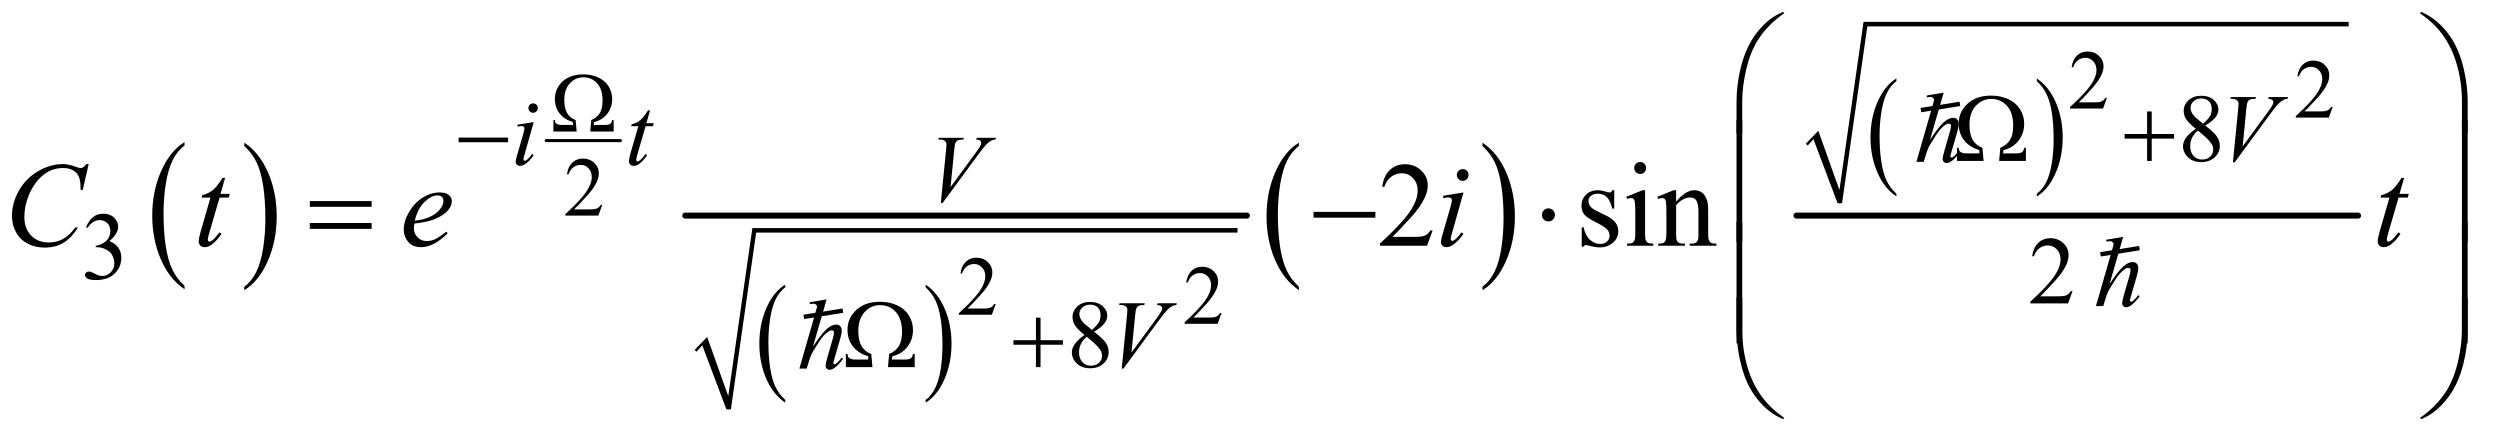 <?xml version="1.0" encoding="UTF-8"?>
<!DOCTYPE svg PUBLIC '-//W3C//DTD SVG 1.0//EN'
          'http://www.w3.org/TR/2001/REC-SVG-20010904/DTD/svg10.dtd'>
<svg stroke-dasharray="none" shape-rendering="auto" xmlns="http://www.w3.org/2000/svg" font-family="'Dialog'" text-rendering="auto" width="325" fill-opacity="1" color-interpolation="auto" color-rendering="auto" preserveAspectRatio="xMidYMid meet" font-size="12px" viewBox="0 0 325 57" fill="black" xmlns:xlink="http://www.w3.org/1999/xlink" stroke="black" image-rendering="auto" stroke-miterlimit="10" stroke-linecap="square" stroke-linejoin="miter" font-style="normal" stroke-width="1" height="57" stroke-dashoffset="0" font-weight="normal" stroke-opacity="1"
><!--Generated by the Batik Graphics2D SVG Generator--><defs id="genericDefs"
  /><g
  ><defs id="defs1"
    ><clipPath clipPathUnits="userSpaceOnUse" id="clipPath1"
      ><path d="M1.209 1.617 L207.137 1.617 L207.137 37.431 L1.209 37.431 L1.209 1.617 Z"
      /></clipPath
      ><clipPath clipPathUnits="userSpaceOnUse" id="clipPath2"
      ><path d="M38.614 51.645 L38.614 1195.886 L6617.793 1195.886 L6617.793 51.645 Z"
      /></clipPath
      ><clipPath clipPathUnits="userSpaceOnUse" id="clipPath3"
      ><path d="M-2259.864 -782.573 L-2259.864 480.69 L5003.665 480.69 L5003.665 -782.573 Z"
      /></clipPath
      ><clipPath clipPathUnits="userSpaceOnUse" id="clipPath4"
      ><path d="M-0 0 L-0 384 L288 384 L288 0 Z"
      /></clipPath
      ><clipPath clipPathUnits="userSpaceOnUse" id="clipPath5"
      ><path d="M-70.734 -24.494 L-70.734 15.046 L156.615 15.046 L156.615 -24.494 Z"
      /></clipPath
      ><clipPath clipPathUnits="userSpaceOnUse" id="clipPath6"
      ><path d="M-5510.39 -180.915 L-5510.39 1082.347 L1753.139 1082.347 L1753.139 -180.915 Z"
      /></clipPath
      ><clipPath clipPathUnits="userSpaceOnUse" id="clipPath7"
      ><path d="M-0 0 L-0 384 L288 384 L288 0 Z"
      /></clipPath
      ><clipPath clipPathUnits="userSpaceOnUse" id="clipPath8"
      ><path d="M-172.475 -5.663 L-172.475 33.877 L54.873 33.877 L54.873 -5.663 Z"
      /></clipPath
      ><clipPath clipPathUnits="userSpaceOnUse" id="clipPath9"
      ><path d="M-6032.804 -600.608 L-6032.804 662.654 L1230.725 662.654 L1230.725 -600.608 Z"
      /></clipPath
      ><clipPath clipPathUnits="userSpaceOnUse" id="clipPath10"
      ><path d="M-0 -0 L-0 384 L288 384 L288 -0 Z"
      /></clipPath
      ><clipPath clipPathUnits="userSpaceOnUse" id="clipPath11"
      ><path d="M-188.827 -18.799 L-188.827 20.741 L38.522 20.741 L38.522 -18.799 Z"
      /></clipPath
    ></defs
    ><g transform="scale(1.576,1.576) translate(-1.209,-1.617) matrix(0.031,0,0,0.031,0,0)"
    ><path d="M530.062 812.781 L530.062 821.797 Q489.406 794.516 466.742 741.703 Q444.078 688.891 444.078 626.125 Q444.078 560.828 467.914 507.18 Q491.75 453.531 530.062 430.438 L530.062 439.25 Q510.906 453.531 498.602 478.305 Q486.297 503.078 480.219 541.188 Q474.141 579.297 474.141 620.656 Q474.141 667.484 479.75 705.273 Q485.359 743.062 496.883 767.945 Q508.406 792.828 530.062 812.781 Z" stroke="none" clip-path="url(#clipPath2)"
    /></g
    ><g transform="matrix(0.049,0,0,0.049,-1.905,-2.547)"
    ><path d="M687.016 439.25 L687.016 430.438 Q727.656 457.516 750.32 510.32 Q772.984 563.125 772.984 625.906 Q772.984 691.203 749.156 744.953 Q725.328 798.703 687.016 821.797 L687.016 812.781 Q706.328 798.5 718.633 773.727 Q730.938 748.953 736.93 710.945 Q742.922 672.938 742.922 631.375 Q742.922 584.75 737.398 546.852 Q731.875 508.953 720.266 484.078 Q708.656 459.203 687.016 439.25 Z" stroke="none" clip-path="url(#clipPath2)"
    /></g
    ><g stroke-width="8" transform="matrix(0.049,0,0,0.049,-1.905,-2.547)" stroke-linejoin="round" stroke-linecap="round"
    ><line y2="425" fill="none" x1="1488" clip-path="url(#clipPath2)" x2="1685" y1="425"
    /></g
    ><g transform="matrix(0.049,0,0,0.049,-1.905,-2.547)"
    ><path d="M2122.188 1113.016 L2122.188 1120.25 Q2089.688 1098.406 2071.57 1056.164 Q2053.453 1013.922 2053.453 963.688 Q2053.453 911.453 2072.508 868.539 Q2091.562 825.625 2122.188 807.141 L2122.188 814.203 Q2106.875 825.625 2097.039 845.445 Q2087.203 865.266 2082.344 895.75 Q2077.484 926.234 2077.484 959.328 Q2077.484 996.781 2081.969 1027.016 Q2086.453 1057.25 2095.664 1077.156 Q2104.875 1097.062 2122.188 1113.016 Z" stroke="none" clip-path="url(#clipPath2)"
    /></g
    ><g transform="matrix(0.049,0,0,0.049,-1.905,-2.547)"
    ><path d="M2494.609 814.203 L2494.609 807.141 Q2527.094 828.812 2545.211 871.055 Q2563.328 913.297 2563.328 963.531 Q2563.328 1015.766 2544.281 1058.766 Q2525.234 1101.766 2494.609 1120.25 L2494.609 1113.016 Q2510.047 1101.594 2519.883 1081.773 Q2529.719 1061.953 2534.508 1031.555 Q2539.297 1001.156 2539.297 967.891 Q2539.297 930.609 2534.883 900.289 Q2530.469 869.969 2521.188 850.062 Q2511.906 830.156 2494.609 814.203 Z" stroke="none" clip-path="url(#clipPath2)"
    /></g
    ><g stroke-linecap="round" stroke-linejoin="round" transform="matrix(0.049,0,0,0.049,-1.905,-2.547)"
    ><path fill="none" d="M1884 982 L1908 957" clip-path="url(#clipPath2)"
    /></g
    ><g stroke-linecap="round" stroke-linejoin="round" transform="matrix(0.049,0,0,0.049,-1.905,-2.547)"
    ><path fill="none" d="M1908 957 L1972 1138" clip-path="url(#clipPath2)"
    /></g
    ><g stroke-linecap="round" stroke-linejoin="round" transform="matrix(0.049,0,0,0.049,-1.905,-2.547)"
    ><path fill="none" d="M1972 1138 L2040 663" clip-path="url(#clipPath2)"
    /></g
    ><g stroke-linecap="round" stroke-linejoin="round" transform="matrix(0.049,0,0,0.049,-1.905,-2.547)"
    ><path fill="none" d="M2040 663 L3322 663" clip-path="url(#clipPath2)"
    /></g
    ><g transform="matrix(0.049,0,0,0.049,-1.905,-2.547)"
    ><path d="M1882 980 L1915 946 L1971 1103 L2035 657 L3322 657 L3322 669 L2045 669 L1978 1138 L1966 1138 L1902 968 L1887 985 Z" stroke="none" clip-path="url(#clipPath2)"
    /></g
    ><g stroke-width="16" transform="matrix(0.049,0,0,0.049,-1.905,-2.547)" stroke-linejoin="round" stroke-linecap="round"
    ><line y2="624" fill="none" x1="1857" clip-path="url(#clipPath2)" x2="3347" y1="624"
    /></g
    ><g transform="matrix(0.049,0,0,0.049,-1.905,-2.547)"
    ><path d="M3485.062 812.781 L3485.062 821.797 Q3444.406 794.516 3421.742 741.703 Q3399.078 688.891 3399.078 626.125 Q3399.078 560.828 3422.914 507.18 Q3446.75 453.531 3485.062 430.438 L3485.062 439.25 Q3465.906 453.531 3453.602 478.305 Q3441.297 503.078 3435.219 541.188 Q3429.141 579.297 3429.141 620.656 Q3429.141 667.484 3434.75 705.273 Q3440.359 743.062 3451.883 767.945 Q3463.406 792.828 3485.062 812.781 Z" stroke="none" clip-path="url(#clipPath2)"
    /></g
    ><g transform="matrix(0.049,0,0,0.049,-1.905,-2.547)"
    ><path d="M3972.016 439.25 L3972.016 430.438 Q4012.656 457.516 4035.32 510.32 Q4057.984 563.125 4057.984 625.906 Q4057.984 691.203 4034.156 744.953 Q4010.328 798.703 3972.016 821.797 L3972.016 812.781 Q3991.328 798.5 4003.633 773.727 Q4015.938 748.953 4021.93 710.945 Q4027.922 672.938 4027.922 631.375 Q4027.922 584.75 4022.398 546.852 Q4016.875 508.953 4005.266 484.078 Q3993.656 459.203 3972.016 439.25 Z" stroke="none" clip-path="url(#clipPath2)"
    /></g
    ><g transform="matrix(0.049,0,0,0.049,-1.905,-2.547)"
    ><path d="M5070.188 566.016 L5070.188 573.25 Q5037.688 551.406 5019.57 509.164 Q5001.453 466.922 5001.453 416.688 Q5001.453 364.453 5020.508 321.539 Q5039.562 278.625 5070.188 260.141 L5070.188 267.203 Q5054.875 278.625 5045.039 298.445 Q5035.203 318.266 5030.344 348.75 Q5025.484 379.234 5025.484 412.328 Q5025.484 449.781 5029.969 480.016 Q5034.453 510.25 5043.664 530.156 Q5052.875 550.062 5070.188 566.016 Z" stroke="none" clip-path="url(#clipPath2)"
    /></g
    ><g transform="matrix(0.049,0,0,0.049,-1.905,-2.547)"
    ><path d="M5442.609 267.203 L5442.609 260.141 Q5475.094 281.812 5493.211 324.055 Q5511.328 366.297 5511.328 416.531 Q5511.328 468.766 5492.281 511.766 Q5473.234 554.766 5442.609 573.25 L5442.609 566.016 Q5458.047 554.594 5467.883 534.773 Q5477.719 514.953 5482.508 484.555 Q5487.297 454.156 5487.297 420.891 Q5487.297 383.609 5482.883 353.289 Q5478.469 322.969 5469.188 303.062 Q5459.906 283.156 5442.609 267.203 Z" stroke="none" clip-path="url(#clipPath2)"
    /></g
    ><g stroke-linecap="round" stroke-linejoin="round" transform="matrix(0.049,0,0,0.049,-1.905,-2.547)"
    ><path fill="none" d="M4832 435 L4856 410" clip-path="url(#clipPath2)"
    /></g
    ><g stroke-linecap="round" stroke-linejoin="round" transform="matrix(0.049,0,0,0.049,-1.905,-2.547)"
    ><path fill="none" d="M4856 410 L4920 591" clip-path="url(#clipPath2)"
    /></g
    ><g stroke-linecap="round" stroke-linejoin="round" transform="matrix(0.049,0,0,0.049,-1.905,-2.547)"
    ><path fill="none" d="M4920 591 L4988 116" clip-path="url(#clipPath2)"
    /></g
    ><g stroke-linecap="round" stroke-linejoin="round" transform="matrix(0.049,0,0,0.049,-1.905,-2.547)"
    ><path fill="none" d="M4988 116 L6270 116" clip-path="url(#clipPath2)"
    /></g
    ><g transform="matrix(0.049,0,0,0.049,-1.905,-2.547)"
    ><path d="M4830 433 L4863 399 L4919 556 L4983 110 L6270 110 L6270 122 L4993 122 L4926 591 L4914 591 L4850 421 L4835 438 Z" stroke="none" clip-path="url(#clipPath2)"
    /></g
    ><g stroke-width="16" transform="matrix(0.049,0,0,0.049,-1.905,-2.547)" stroke-linejoin="round" stroke-linecap="round"
    ><line y2="624" fill="none" x1="4805" clip-path="url(#clipPath2)" x2="6295" y1="624"
    /></g
    ><g transform="matrix(0.049,0,0,0.049,-1.905,-2.547)"
    ><path d="M1666.922 401 L1604.906 401 L1607.531 370.484 Q1622.953 364.031 1630.227 352.109 Q1637.5 340.188 1637.5 318.641 Q1637.5 288.891 1623.008 272.977 Q1608.516 257.062 1586.531 257.062 Q1565.312 257.062 1550.656 273.195 Q1536 289.328 1536 317.109 Q1536 338.984 1543.492 352 Q1550.984 365.016 1566.078 370.484 L1568.812 401 L1507.125 401 L1507.125 370.484 L1510.953 370.484 Q1511.281 377.156 1514.453 379.562 Q1519.375 383.391 1529.438 383.391 L1558.969 383.391 L1558.969 375.734 Q1536 369.062 1523.477 352.875 Q1510.953 336.688 1510.953 314.703 Q1510.953 287.141 1531.352 268.219 Q1551.75 249.297 1586.531 249.297 Q1607.859 249.297 1625.742 257.336 Q1643.625 265.375 1653.305 280.797 Q1662.984 296.219 1662.984 314.703 Q1662.984 337.344 1649.695 354.133 Q1636.406 370.922 1614.969 375.734 L1614.094 383.391 L1644.172 383.391 Q1654.234 383.391 1658.172 380.328 Q1662.109 377.266 1662.766 370.484 L1666.922 370.484 L1666.922 401 Z" stroke="none" clip-path="url(#clipPath2)"
    /></g
    ><g transform="matrix(0.049,0,0,0.049,-1.905,-2.547)"
    ><path d="M5413.625 479 L5342.75 479 L5345.75 444.125 Q5363.375 436.75 5371.688 423.125 Q5380 409.5 5380 384.875 Q5380 350.875 5363.438 332.688 Q5346.875 314.5 5321.75 314.5 Q5297.5 314.5 5280.75 332.938 Q5264 351.375 5264 383.125 Q5264 408.125 5272.562 423 Q5281.125 437.875 5298.375 444.125 L5301.5 479 L5231 479 L5231 444.125 L5235.375 444.125 Q5235.75 451.75 5239.375 454.5 Q5245 458.875 5256.5 458.875 L5290.25 458.875 L5290.25 450.125 Q5264 442.5 5249.688 424 Q5235.375 405.5 5235.375 380.375 Q5235.375 348.875 5258.688 327.25 Q5282 305.625 5321.75 305.625 Q5346.125 305.625 5366.562 314.812 Q5387 324 5398.062 341.625 Q5409.125 359.25 5409.125 380.375 Q5409.125 406.25 5393.938 425.438 Q5378.75 444.625 5354.25 450.125 L5353.25 458.875 L5387.625 458.875 Q5399.125 458.875 5403.625 455.375 Q5408.125 451.875 5408.875 444.125 L5413.625 444.125 L5413.625 479 ZM5735.25 347.75 L5747.5 347.75 L5747.5 407.5 L5806.875 407.5 L5806.875 419.625 L5747.5 419.625 L5747.5 479 L5735.25 479 L5735.25 419.625 L5675.625 419.625 L5675.625 407.5 L5735.25 407.5 L5735.25 347.75 Z" stroke="none" clip-path="url(#clipPath2)"
    /></g
    ><g transform="matrix(0.049,0,0,0.049,-1.905,-2.547)"
    ><path d="M1255.625 417 L1386.875 417 L1386.875 429.375 L1255.625 429.375 L1255.625 417 Z" stroke="none" clip-path="url(#clipPath2)"
    /></g
    ><g transform="matrix(0.049,0,0,0.049,-1.905,-2.547)"
    ><path d="M2465.625 1026 L2394.75 1026 L2397.75 991.125 Q2415.375 983.75 2423.688 970.125 Q2432 956.5 2432 931.875 Q2432 897.875 2415.438 879.688 Q2398.875 861.5 2373.75 861.5 Q2349.5 861.5 2332.75 879.938 Q2316 898.375 2316 930.125 Q2316 955.125 2324.562 970 Q2333.125 984.875 2350.375 991.125 L2353.5 1026 L2283 1026 L2283 991.125 L2287.375 991.125 Q2287.75 998.75 2291.375 1001.5 Q2297 1005.875 2308.5 1005.875 L2342.25 1005.875 L2342.25 997.125 Q2316 989.5 2301.688 971 Q2287.375 952.5 2287.375 927.375 Q2287.375 895.875 2310.688 874.25 Q2334 852.625 2373.75 852.625 Q2398.125 852.625 2418.562 861.812 Q2439 871 2450.062 888.625 Q2461.125 906.25 2461.125 927.375 Q2461.125 953.25 2445.938 972.438 Q2430.75 991.625 2406.25 997.125 L2405.25 1005.875 L2439.625 1005.875 Q2451.125 1005.875 2455.625 1002.375 Q2460.125 998.875 2460.875 991.125 L2465.625 991.125 L2465.625 1026 ZM2787.25 894.75 L2799.5 894.75 L2799.5 954.5 L2858.875 954.5 L2858.875 966.625 L2799.5 966.625 L2799.5 1026 L2787.25 1026 L2787.25 966.625 L2727.625 966.625 L2727.625 954.5 L2787.25 954.5 L2787.25 894.75 Z" stroke="none" clip-path="url(#clipPath2)"
    /></g
    ><g transform="matrix(0.049,0,0,0.049,-1.905,-2.547)"
    ><path d="M4645.969 405.938 L4645.969 323.75 Q4645.969 275.625 4657.688 229.219 Q4667.688 189.375 4685.891 159.219 Q4704.094 129.062 4728.469 108.438 Q4746.281 93.281 4769.25 83.594 L4772.844 86.875 Q4728.781 117.188 4702.844 157.969 Q4682.219 190.625 4671.672 236.25 Q4661.125 281.875 4661.125 320.625 L4661.125 405.938 L4645.969 405.938 ZM6585.844 405.938 L6570.531 405.938 L6570.531 320.625 Q6570.531 271.25 6557.406 224.531 Q6544.281 177.812 6518.031 142.5 Q6495.375 111.875 6458.969 86.875 L6462.562 83.594 Q6500.219 99.375 6529.516 135.469 Q6558.812 171.562 6572.328 222.891 Q6585.844 274.219 6585.844 323.75 L6585.844 405.938 Z" stroke="none" clip-path="url(#clipPath2)"
    /></g
    ><g transform="matrix(0.049,0,0,0.049,-1.905,-2.547)"
    ><path d="M4661.125 693.938 L4645.969 693.938 L4645.969 371.594 L4661.125 371.594 L4661.125 693.938 ZM6585.688 693.938 L6570.531 693.938 L6570.531 371.594 L6585.688 371.594 L6585.688 693.938 Z" stroke="none" clip-path="url(#clipPath2)"
    /></g
    ><g transform="matrix(0.049,0,0,0.049,-1.905,-2.547)"
    ><path d="M860.781 585.406 L1024.844 585.406 L1024.844 600.562 L860.781 600.562 L860.781 585.406 ZM860.781 643.688 L1024.844 643.688 L1024.844 659.156 L860.781 659.156 L860.781 643.688 ZM3523.781 614 L3687.844 614 L3687.844 629.469 L3523.781 629.469 L3523.781 614 ZM4164.188 622.125 Q4164.188 629.312 4159.109 634.391 Q4154.031 639.469 4147 639.469 Q4139.812 639.469 4134.734 634.391 Q4129.656 629.312 4129.656 622.125 Q4129.656 614.938 4134.734 609.859 Q4139.812 604.781 4147 604.781 Q4154.031 604.781 4159.109 609.859 Q4164.188 614.938 4164.188 622.125 Z" stroke="none" clip-path="url(#clipPath2)"
    /></g
    ><g transform="matrix(0.049,0,0,0.049,-1.905,-2.547)"
    ><path d="M4661.125 962.938 L4645.969 962.938 L4645.969 640.594 L4661.125 640.594 L4661.125 962.938 ZM6585.688 962.938 L6570.531 962.938 L6570.531 640.594 L6585.688 640.594 L6585.688 962.938 Z" stroke="none" clip-path="url(#clipPath2)"
    /></g
    ><g transform="matrix(0.049,0,0,0.049,-1.905,-2.547)"
    ><path d="M4645.969 841.594 L4661.125 841.594 L4661.125 927.062 Q4661.125 976.438 4674.328 1023.156 Q4687.531 1069.875 4713.781 1105.188 Q4736.438 1135.656 4772.844 1160.812 L4769.25 1163.938 Q4731.594 1148.156 4702.297 1112.141 Q4673 1076.125 4659.484 1024.719 Q4645.969 973.312 4645.969 923.938 L4645.969 841.594 ZM6585.844 841.594 L6585.844 923.938 Q6585.844 972.062 6574.125 1018.312 Q6564.125 1058.312 6545.922 1088.469 Q6527.719 1118.625 6503.188 1139.25 Q6485.531 1154.406 6462.562 1163.938 L6458.969 1160.812 Q6503.031 1130.5 6528.969 1089.719 Q6549.594 1057.062 6560.062 1011.438 Q6570.531 965.812 6570.531 927.062 L6570.531 841.594 L6585.844 841.594 Z" stroke="none" clip-path="url(#clipPath2)"
    /></g
    ><g transform="matrix(0.049,0,0,0.049,-1.905,-2.547)"
    ><path d="M5628.703 311.453 L5618.312 340 L5530.812 340 L5530.812 335.953 Q5569.422 300.734 5585.172 278.422 Q5600.922 256.109 5600.922 237.625 Q5600.922 223.516 5592.281 214.438 Q5583.641 205.359 5571.609 205.359 Q5560.672 205.359 5551.977 211.758 Q5543.281 218.156 5539.125 230.516 L5535.078 230.516 Q5537.812 210.281 5549.133 199.453 Q5560.453 188.625 5577.406 188.625 Q5595.453 188.625 5607.539 200.219 Q5619.625 211.812 5619.625 227.562 Q5619.625 238.828 5614.375 250.094 Q5606.281 267.812 5588.125 287.609 Q5560.891 317.359 5554.109 323.484 L5592.828 323.484 Q5604.641 323.484 5609.398 322.609 Q5614.156 321.734 5617.984 319.055 Q5621.812 316.375 5624.656 311.453 L5628.703 311.453 Z" stroke="none" clip-path="url(#clipPath2)"
    /></g
    ><g transform="matrix(0.049,0,0,0.049,-1.905,-2.547)"
    ><path d="M6227.703 335.453 L6217.312 364 L6129.812 364 L6129.812 359.953 Q6168.422 324.734 6184.172 302.422 Q6199.922 280.109 6199.922 261.625 Q6199.922 247.516 6191.281 238.438 Q6182.641 229.359 6170.609 229.359 Q6159.672 229.359 6150.977 235.758 Q6142.281 242.156 6138.125 254.516 L6134.078 254.516 Q6136.812 234.281 6148.133 223.453 Q6159.453 212.625 6176.406 212.625 Q6194.453 212.625 6206.539 224.219 Q6218.625 235.812 6218.625 251.562 Q6218.625 262.828 6213.375 274.094 Q6205.281 291.812 6187.125 311.609 Q6159.891 341.359 6153.109 347.484 L6191.828 347.484 Q6203.641 347.484 6208.398 346.609 Q6213.156 345.734 6216.984 343.055 Q6220.812 340.375 6223.656 335.453 L6227.703 335.453 Z" stroke="none" clip-path="url(#clipPath2)"
    /></g
    ><g transform="matrix(0.049,0,0,0.049,-1.905,-2.547)"
    ><path d="M1636.703 595.453 L1626.312 624 L1538.812 624 L1538.812 619.953 Q1577.422 584.734 1593.172 562.422 Q1608.922 540.109 1608.922 521.625 Q1608.922 507.516 1600.281 498.438 Q1591.641 489.359 1579.609 489.359 Q1568.672 489.359 1559.977 495.758 Q1551.281 502.156 1547.125 514.516 L1543.078 514.516 Q1545.812 494.281 1557.133 483.453 Q1568.453 472.625 1585.406 472.625 Q1603.453 472.625 1615.539 484.219 Q1627.625 495.812 1627.625 511.562 Q1627.625 522.828 1622.375 534.094 Q1614.281 551.812 1596.125 571.609 Q1568.891 601.359 1562.109 607.484 L1600.828 607.484 Q1612.641 607.484 1617.398 606.609 Q1622.156 605.734 1625.984 603.055 Q1629.812 600.375 1632.656 595.453 L1636.703 595.453 Z" stroke="none" clip-path="url(#clipPath2)"
    /></g
    ><g transform="matrix(0.049,0,0,0.049,-1.905,-2.547)"
    ><path d="M2680.703 858.453 L2670.312 887 L2582.812 887 L2582.812 882.953 Q2621.422 847.734 2637.172 825.422 Q2652.922 803.109 2652.922 784.625 Q2652.922 770.516 2644.281 761.438 Q2635.641 752.359 2623.609 752.359 Q2612.672 752.359 2603.977 758.758 Q2595.281 765.156 2591.125 777.516 L2587.078 777.516 Q2589.812 757.281 2601.133 746.453 Q2612.453 735.625 2629.406 735.625 Q2647.453 735.625 2659.539 747.219 Q2671.625 758.812 2671.625 774.562 Q2671.625 785.828 2666.375 797.094 Q2658.281 814.812 2640.125 834.609 Q2612.891 864.359 2606.109 870.484 L2644.828 870.484 Q2656.641 870.484 2661.398 869.609 Q2666.156 868.734 2669.984 866.055 Q2673.812 863.375 2676.656 858.453 L2680.703 858.453 Z" stroke="none" clip-path="url(#clipPath2)"
    /></g
    ><g transform="matrix(0.049,0,0,0.049,-1.905,-2.547)"
    ><path d="M3279.703 882.453 L3269.312 911 L3181.812 911 L3181.812 906.953 Q3220.422 871.734 3236.172 849.422 Q3251.922 827.109 3251.922 808.625 Q3251.922 794.516 3243.281 785.438 Q3234.641 776.359 3222.609 776.359 Q3211.672 776.359 3202.977 782.758 Q3194.281 789.156 3190.125 801.516 L3186.078 801.516 Q3188.812 781.281 3200.133 770.453 Q3211.453 759.625 3228.406 759.625 Q3246.453 759.625 3258.539 771.219 Q3270.625 782.812 3270.625 798.562 Q3270.625 809.828 3265.375 821.094 Q3257.281 838.812 3239.125 858.609 Q3211.891 888.359 3205.109 894.484 L3243.828 894.484 Q3255.641 894.484 3260.398 893.609 Q3265.156 892.734 3268.984 890.055 Q3272.812 887.375 3275.656 882.453 L3279.703 882.453 Z" stroke="none" clip-path="url(#clipPath2)"
    /></g
    ><g transform="matrix(0.049,0,0,0.049,-1.905,-2.547)"
    ><path d="M5864.125 393.625 Q5844 377.125 5838.188 367.125 Q5832.375 357.125 5832.375 346.375 Q5832.375 329.875 5845.125 317.938 Q5857.875 306 5879 306 Q5899.5 306 5912 317.125 Q5924.5 328.25 5924.5 342.5 Q5924.5 352 5917.75 361.875 Q5911 371.75 5889.625 385.125 Q5911.625 402.125 5918.75 411.875 Q5928.25 424.625 5928.25 438.75 Q5928.25 456.625 5914.625 469.312 Q5901 482 5878.875 482 Q5854.75 482 5841.25 466.875 Q5830.5 454.75 5830.5 440.375 Q5830.5 429.125 5838.062 418.062 Q5845.625 407 5864.125 393.625 ZM5883.75 380.25 Q5898.75 366.75 5902.75 358.938 Q5906.75 351.125 5906.75 341.25 Q5906.75 328.125 5899.375 320.688 Q5892 313.25 5879.25 313.25 Q5866.5 313.25 5858.5 320.625 Q5850.5 328 5850.5 337.875 Q5850.5 344.375 5853.812 350.875 Q5857.125 357.375 5863.25 363.25 L5883.75 380.25 ZM5870 398.375 Q5859.625 407.125 5854.625 417.438 Q5849.625 427.75 5849.625 439.75 Q5849.625 455.875 5858.438 465.562 Q5867.25 475.25 5880.875 475.25 Q5894.375 475.25 5902.5 467.625 Q5910.625 460 5910.625 449.125 Q5910.625 440.125 5905.875 433 Q5897 419.75 5870 398.375 Z" stroke="none" clip-path="url(#clipPath2)"
    /></g
    ><g transform="matrix(0.049,0,0,0.049,-1.905,-2.547)"
    ><path d="M267 654.75 Q274.25 637.625 285.312 628.312 Q296.375 619 312.875 619 Q333.25 619 344.125 632.25 Q352.375 642.125 352.375 653.375 Q352.375 671.875 329.125 691.625 Q344.75 697.75 352.75 709.125 Q360.75 720.5 360.75 735.875 Q360.75 757.875 346.75 774 Q328.5 795 293.875 795 Q276.75 795 270.562 790.75 Q264.375 786.5 264.375 781.625 Q264.375 778 267.312 775.25 Q270.25 772.5 274.375 772.5 Q277.5 772.5 280.75 773.5 Q282.875 774.125 290.375 778.062 Q297.875 782 300.75 782.75 Q305.375 784.125 310.625 784.125 Q323.375 784.125 332.812 774.25 Q342.25 764.375 342.25 750.875 Q342.25 741 337.875 731.625 Q334.625 724.625 330.75 721 Q325.375 716 316 711.938 Q306.625 707.875 296.875 707.875 L292.875 707.875 L292.875 704.125 Q302.75 702.875 312.688 697 Q322.625 691.125 327.125 682.875 Q331.625 674.625 331.625 664.75 Q331.625 651.875 323.562 643.938 Q315.5 636 303.5 636 Q284.125 636 271.125 656.75 L267 654.75 Z" stroke="none" clip-path="url(#clipPath2)"
    /></g
    ><g transform="matrix(0.049,0,0,0.049,-1.905,-2.547)"
    ><path d="M5537.375 824.375 L5525.5 857 L5425.5 857 L5425.5 852.375 Q5469.625 812.125 5487.625 786.625 Q5505.625 761.125 5505.625 740 Q5505.625 723.875 5495.75 713.5 Q5485.875 703.125 5472.125 703.125 Q5459.625 703.125 5449.688 710.438 Q5439.75 717.75 5435 731.875 L5430.375 731.875 Q5433.5 708.75 5446.438 696.375 Q5459.375 684 5478.75 684 Q5499.375 684 5513.188 697.25 Q5527 710.5 5527 728.5 Q5527 741.375 5521 754.25 Q5511.75 774.5 5491 797.125 Q5459.875 831.125 5452.125 838.125 L5496.375 838.125 Q5509.875 838.125 5515.312 837.125 Q5520.75 836.125 5525.125 833.062 Q5529.5 830 5532.75 824.375 L5537.375 824.375 Z" stroke="none" clip-path="url(#clipPath2)"
    /></g
    ><g transform="matrix(0.049,0,0,0.049,-1.905,-2.547)"
    ><path d="M2916.125 940.625 Q2896 924.125 2890.188 914.125 Q2884.375 904.125 2884.375 893.375 Q2884.375 876.875 2897.125 864.938 Q2909.875 853 2931 853 Q2951.5 853 2964 864.125 Q2976.5 875.25 2976.5 889.5 Q2976.5 899 2969.75 908.875 Q2963 918.75 2941.625 932.125 Q2963.625 949.125 2970.75 958.875 Q2980.25 971.625 2980.25 985.75 Q2980.25 1003.625 2966.625 1016.312 Q2953 1029 2930.875 1029 Q2906.75 1029 2893.25 1013.875 Q2882.5 1001.75 2882.5 987.375 Q2882.5 976.125 2890.062 965.062 Q2897.625 954 2916.125 940.625 ZM2935.75 927.25 Q2950.75 913.75 2954.75 905.938 Q2958.75 898.125 2958.75 888.25 Q2958.75 875.125 2951.375 867.688 Q2944 860.25 2931.25 860.25 Q2918.5 860.25 2910.5 867.625 Q2902.5 875 2902.5 884.875 Q2902.5 891.375 2905.812 897.875 Q2909.125 904.375 2915.25 910.25 L2935.75 927.25 ZM2922 945.375 Q2911.625 954.125 2906.625 964.438 Q2901.625 974.75 2901.625 986.75 Q2901.625 1002.875 2910.438 1012.562 Q2919.25 1022.25 2932.875 1022.25 Q2946.375 1022.25 2954.5 1014.625 Q2962.625 1007 2962.625 996.125 Q2962.625 987.125 2957.875 980 Q2949 966.75 2922 945.375 Z" stroke="none" clip-path="url(#clipPath2)"
    /></g
    ><g transform="matrix(0.049,0,0,0.049,-1.905,-2.547)"
    ><path d="M3839.719 663.219 L3824.875 704 L3699.875 704 L3699.875 698.219 Q3755.031 647.906 3777.531 616.031 Q3800.031 584.156 3800.031 557.75 Q3800.031 537.594 3787.688 524.625 Q3775.344 511.656 3758.156 511.656 Q3742.531 511.656 3730.109 520.797 Q3717.688 529.938 3711.75 547.594 L3705.969 547.594 Q3709.875 518.688 3726.047 503.219 Q3742.219 487.75 3766.438 487.75 Q3792.219 487.75 3809.484 504.312 Q3826.75 520.875 3826.75 543.375 Q3826.75 559.469 3819.25 575.562 Q3807.688 600.875 3781.75 629.156 Q3742.844 671.656 3733.156 680.406 L3788.469 680.406 Q3805.344 680.406 3812.141 679.156 Q3818.938 677.906 3824.406 674.078 Q3829.875 670.25 3833.938 663.219 L3839.719 663.219 ZM4321.5 556.656 L4321.5 605.406 L4316.344 605.406 Q4310.406 582.438 4301.109 574.156 Q4291.812 565.875 4277.438 565.875 Q4266.5 565.875 4259.781 571.656 Q4253.062 577.438 4253.062 584.469 Q4253.062 593.219 4258.062 599.469 Q4262.906 605.875 4277.75 613.062 L4300.562 624.156 Q4332.281 639.625 4332.281 664.938 Q4332.281 684.469 4317.516 696.422 Q4302.75 708.375 4284.469 708.375 Q4271.344 708.375 4254.469 703.688 Q4249.312 702.125 4246.031 702.125 Q4242.438 702.125 4240.406 706.188 L4235.25 706.188 L4235.25 655.094 L4240.406 655.094 Q4244.781 676.969 4257.125 688.062 Q4269.469 699.156 4284.781 699.156 Q4295.562 699.156 4302.359 692.828 Q4309.156 686.5 4309.156 677.594 Q4309.156 666.812 4301.578 659.469 Q4294 652.125 4271.344 640.875 Q4248.688 629.625 4241.656 620.562 Q4234.625 611.656 4234.625 598.062 Q4234.625 580.406 4246.734 568.531 Q4258.844 556.656 4278.062 556.656 Q4286.5 556.656 4298.531 560.25 Q4306.5 562.594 4309.156 562.594 Q4311.656 562.594 4313.062 561.5 Q4314.469 560.406 4316.344 556.656 L4321.5 556.656 ZM4390.406 481.812 Q4396.969 481.812 4401.578 486.422 Q4406.188 491.031 4406.188 497.594 Q4406.188 504.156 4401.578 508.844 Q4396.969 513.531 4390.406 513.531 Q4383.844 513.531 4379.156 508.844 Q4374.469 504.156 4374.469 497.594 Q4374.469 491.031 4379.078 486.422 Q4383.688 481.812 4390.406 481.812 ZM4403.375 556.656 L4403.375 671.656 Q4403.375 685.094 4405.328 689.547 Q4407.281 694 4411.109 696.188 Q4414.938 698.375 4425.094 698.375 L4425.094 704 L4355.562 704 L4355.562 698.375 Q4366.031 698.375 4369.625 696.344 Q4373.219 694.312 4375.328 689.625 Q4377.438 684.938 4377.438 671.656 L4377.438 616.5 Q4377.438 593.219 4376.031 586.344 Q4374.938 581.344 4372.594 579.391 Q4370.25 577.438 4366.188 577.438 Q4361.812 577.438 4355.562 579.781 L4353.375 574.156 L4396.5 556.656 L4403.375 556.656 ZM4485.719 586.969 Q4510.875 556.656 4533.688 556.656 Q4545.406 556.656 4553.844 562.516 Q4562.281 568.375 4567.281 581.812 Q4570.719 591.188 4570.719 610.562 L4570.719 671.656 Q4570.719 685.25 4572.906 690.094 Q4574.625 694 4578.453 696.188 Q4582.281 698.375 4592.594 698.375 L4592.594 704 L4521.812 704 L4521.812 698.375 L4524.781 698.375 Q4534.781 698.375 4538.766 695.328 Q4542.75 692.281 4544.312 686.344 Q4544.938 684 4544.938 671.656 L4544.938 613.062 Q4544.938 593.531 4539.859 584.703 Q4534.781 575.875 4522.75 575.875 Q4504.156 575.875 4485.719 596.188 L4485.719 671.656 Q4485.719 686.188 4487.438 689.625 Q4489.625 694.156 4493.453 696.266 Q4497.281 698.375 4509 698.375 L4509 704 L4438.219 704 L4438.219 698.375 L4441.344 698.375 Q4452.281 698.375 4456.109 692.828 Q4459.938 687.281 4459.938 671.656 L4459.938 618.531 Q4459.938 592.75 4458.766 587.125 Q4457.594 581.5 4455.172 579.469 Q4452.75 577.438 4448.688 577.438 Q4444.312 577.438 4438.219 579.781 L4435.875 574.156 L4479 556.656 L4485.719 556.656 L4485.719 586.969 Z" stroke="none" clip-path="url(#clipPath2)"
    /></g
    ><g transform="matrix(0.049,0,0,0.049,-1.905,-2.547)"
    ><path d="M5962.875 482.875 L5976.875 341.75 Q5977.875 331 5977.875 327.25 Q5977.875 321.625 5973.688 317.875 Q5969.5 314.125 5960.5 314.125 L5956 314.125 L5957.25 309.5 L6024.125 309.5 L6022.75 314.125 Q6011.875 314.25 6007.812 316.375 Q6003.75 318.5 6001.375 323.625 Q6000.125 326.375 5998.75 339.25 L5988.75 440.375 L6054.875 350.125 Q6065.625 335.5 6068.375 329.75 Q6070.25 325.875 6070.25 323 Q6070.25 319.625 6067.375 317.125 Q6064.5 314.625 6056.625 314.125 L6058.125 309.5 L6109.125 309.5 L6107.875 314.125 Q6101.75 314.625 6098.125 316.5 Q6091.25 319.75 6084.438 326.375 Q6077.625 333 6062.875 353.125 L5967.375 482.875 L5962.875 482.875 Z" stroke="none" clip-path="url(#clipPath2)"
    /></g
    ><g transform="matrix(0.049,0,0,0.049,-1.905,-2.547)"
    ><path d="M1453.25 326.25 Q1458.5 326.25 1462.125 329.875 Q1465.75 333.5 1465.75 338.75 Q1465.75 343.875 1462.062 347.562 Q1458.375 351.25 1453.25 351.25 Q1448.125 351.25 1444.438 347.562 Q1440.75 343.875 1440.75 338.75 Q1440.75 333.5 1444.375 329.875 Q1448 326.25 1453.25 326.25 ZM1454.875 375.875 L1430.125 463.5 Q1427.625 472.375 1427.625 474.125 Q1427.625 476.125 1428.812 477.375 Q1430 478.625 1431.625 478.625 Q1433.5 478.625 1436.125 476.625 Q1443.25 471 1450.5 460.625 L1454.875 463.5 Q1446.375 476.5 1434.875 485.375 Q1426.375 492 1418.625 492 Q1413.5 492 1410.25 488.938 Q1407 485.875 1407 481.25 Q1407 476.625 1410.125 465.875 L1426.375 409.875 Q1430.375 396.125 1430.375 392.625 Q1430.375 389.875 1428.438 388.125 Q1426.5 386.375 1423.125 386.375 Q1420.375 386.375 1411.75 387.75 L1411.75 382.875 L1454.875 375.875 ZM1763.5 344.875 L1753.75 378.875 L1773.375 378.875 L1771.25 386.75 L1751.75 386.75 L1730.25 460.5 Q1726.75 472.375 1726.75 475.875 Q1726.75 478 1727.75 479.125 Q1728.75 480.25 1730.125 480.25 Q1733.25 480.25 1738.375 475.875 Q1741.375 473.375 1751.75 460.5 L1755.875 463.625 Q1744.375 480.375 1734.125 487.25 Q1727.125 492 1720 492 Q1714.5 492 1711 488.562 Q1707.5 485.125 1707.5 479.75 Q1707.5 473 1711.5 459.125 L1732.375 386.75 L1713.5 386.75 L1714.75 381.875 Q1728.5 378.125 1737.625 370.688 Q1746.75 363.25 1758 344.875 L1763.5 344.875 Z" stroke="none" clip-path="url(#clipPath2)"
    /></g
    ><g transform="matrix(0.049,0,0,0.049,-1.905,-2.547)"
    ><path d="M2534.875 590.875 L2548.875 449.75 Q2549.875 439 2549.875 435.25 Q2549.875 429.625 2545.688 425.875 Q2541.5 422.125 2532.5 422.125 L2528 422.125 L2529.25 417.5 L2596.125 417.5 L2594.75 422.125 Q2583.875 422.25 2579.812 424.375 Q2575.75 426.5 2573.375 431.625 Q2572.125 434.375 2570.75 447.25 L2560.75 548.375 L2626.875 458.125 Q2637.625 443.5 2640.375 437.75 Q2642.25 433.875 2642.25 431 Q2642.25 427.625 2639.375 425.125 Q2636.5 422.625 2628.625 422.125 L2630.125 417.5 L2681.125 417.5 L2679.875 422.125 Q2673.75 422.625 2670.125 424.5 Q2663.25 427.75 2656.438 434.375 Q2649.625 441 2634.875 461.125 L2539.375 590.875 L2534.875 590.875 Z" stroke="none" clip-path="url(#clipPath2)"
    /></g
    ><g transform="matrix(0.049,0,0,0.049,-1.905,-2.547)"
    ><path d="M3014.875 1029.875 L3028.875 888.75 Q3029.875 878 3029.875 874.25 Q3029.875 868.625 3025.688 864.875 Q3021.5 861.125 3012.5 861.125 L3008 861.125 L3009.25 856.5 L3076.125 856.5 L3074.75 861.125 Q3063.875 861.25 3059.812 863.375 Q3055.75 865.5 3053.375 870.625 Q3052.125 873.375 3050.75 886.25 L3040.75 987.375 L3106.875 897.125 Q3117.625 882.5 3120.375 876.75 Q3122.25 872.875 3122.25 870 Q3122.25 866.625 3119.375 864.125 Q3116.5 861.625 3108.625 861.125 L3110.125 856.5 L3161.125 856.5 L3159.875 861.125 Q3153.75 861.625 3150.125 863.5 Q3143.25 866.75 3136.438 873.375 Q3129.625 880 3114.875 900.125 L3019.375 1029.875 L3014.875 1029.875 Z" stroke="none" clip-path="url(#clipPath2)"
    /></g
    ><g transform="matrix(0.049,0,0,0.049,-1.905,-2.547)"
    ><path d="M274.156 487.281 L258.375 555.875 L252.75 555.875 L252.125 538.688 Q251.344 529.312 248.531 521.969 Q245.719 514.625 240.094 509.234 Q234.469 503.844 225.875 500.797 Q217.281 497.75 206.812 497.75 Q178.844 497.75 157.906 513.062 Q131.188 532.594 116.031 568.219 Q103.531 597.594 103.531 627.75 Q103.531 658.531 121.5 676.891 Q139.469 695.25 168.219 695.25 Q189.938 695.25 206.891 685.562 Q223.844 675.875 238.375 655.719 L245.719 655.719 Q228.531 683.062 207.594 695.953 Q186.656 708.844 157.438 708.844 Q131.5 708.844 111.5 697.984 Q91.5 687.125 81.031 667.438 Q70.562 647.75 70.562 625.094 Q70.562 590.406 89.156 557.594 Q107.75 524.781 140.172 506.031 Q172.594 487.281 205.562 487.281 Q221.031 487.281 240.25 494.625 Q248.688 497.75 252.438 497.75 Q256.188 497.75 259 496.188 Q261.812 494.625 268.375 487.281 L274.156 487.281 ZM636.125 523.844 L623.938 566.344 L648.469 566.344 L645.812 576.188 L621.438 576.188 L594.562 668.375 Q590.188 683.219 590.188 687.594 Q590.188 690.25 591.438 691.656 Q592.688 693.062 594.406 693.062 Q598.312 693.062 604.719 687.594 Q608.469 684.469 621.438 668.375 L626.594 672.281 Q612.219 693.219 599.406 701.812 Q590.656 707.75 581.75 707.75 Q574.875 707.75 570.5 703.453 Q566.125 699.156 566.125 692.438 Q566.125 684 571.125 666.656 L597.219 576.188 L573.625 576.188 L575.188 570.094 Q592.375 565.406 603.781 556.109 Q615.188 546.812 629.25 523.844 L636.125 523.844 ZM1138.125 645.094 Q1137.031 652.906 1137.031 658.062 Q1137.031 671.969 1146.875 681.734 Q1156.719 691.5 1170.781 691.5 Q1182.031 691.5 1192.422 686.891 Q1202.812 682.281 1223.281 666.5 L1226.562 671.031 Q1189.531 707.75 1155.938 707.75 Q1133.125 707.75 1121.562 693.375 Q1110 679 1110 661.656 Q1110 638.375 1124.375 614 Q1138.75 589.625 1160.469 576.109 Q1182.188 562.594 1205.156 562.594 Q1221.719 562.594 1229.688 569.312 Q1237.656 576.031 1237.656 585.25 Q1237.656 598.219 1227.344 610.094 Q1213.75 625.562 1187.344 635.094 Q1169.844 641.5 1138.125 645.094 ZM1139.219 637.438 Q1162.344 634.781 1176.875 628.375 Q1196.094 619.781 1205.703 607.828 Q1215.312 595.875 1215.312 585.094 Q1215.312 578.531 1211.172 574.469 Q1207.031 570.406 1199.375 570.406 Q1183.438 570.406 1165.547 587.359 Q1147.656 604.312 1139.219 637.438 ZM3919.562 500.562 Q3926.125 500.562 3930.656 505.094 Q3935.188 509.625 3935.188 516.188 Q3935.188 522.594 3930.578 527.203 Q3925.969 531.812 3919.562 531.812 Q3913.156 531.812 3908.547 527.203 Q3903.938 522.594 3903.938 516.188 Q3903.938 509.625 3908.469 505.094 Q3913 500.562 3919.562 500.562 ZM3921.594 562.594 L3890.656 672.125 Q3887.531 683.219 3887.531 685.406 Q3887.531 687.906 3889.016 689.469 Q3890.5 691.031 3892.531 691.031 Q3894.875 691.031 3898.156 688.531 Q3907.062 681.5 3916.125 668.531 L3921.594 672.125 Q3910.969 688.375 3896.594 699.469 Q3885.969 707.75 3876.281 707.75 Q3869.875 707.75 3865.812 703.922 Q3861.75 700.094 3861.75 694.312 Q3861.75 688.531 3865.656 675.094 L3885.969 605.094 Q3890.969 587.906 3890.969 583.531 Q3890.969 580.094 3888.547 577.906 Q3886.125 575.719 3881.906 575.719 Q3878.469 575.719 3867.688 577.438 L3867.688 571.344 L3921.594 562.594 ZM6417.125 523.844 L6404.938 566.344 L6429.469 566.344 L6426.812 576.188 L6402.438 576.188 L6375.562 668.375 Q6371.188 683.219 6371.188 687.594 Q6371.188 690.25 6372.438 691.656 Q6373.688 693.062 6375.406 693.062 Q6379.312 693.062 6385.719 687.594 Q6389.469 684.469 6402.438 668.375 L6407.594 672.281 Q6393.219 693.219 6380.406 701.812 Q6371.656 707.75 6362.75 707.75 Q6355.875 707.75 6351.5 703.453 Q6347.125 699.156 6347.125 692.438 Q6347.125 684 6352.125 666.656 L6378.219 576.188 L6354.625 576.188 L6356.188 570.094 Q6373.375 565.406 6384.781 556.109 Q6396.188 546.812 6410.25 523.844 L6417.125 523.844 Z" stroke="none" clip-path="url(#clipPath2)"
    /></g
    ><g transform="matrix(0.045,0,0,0.045,100.958,34.961)"
    ><path d="M144.516 88.031 L105 224.578 Q130.594 186.047 144.938 173.391 Q159.281 160.734 172.359 160.734 Q179.109 160.734 183.609 165.375 Q188.109 170.016 188.109 177.75 Q188.109 187.031 184.172 200.25 L167.016 259.172 Q163.781 269.859 163.781 270.984 Q163.781 272.953 164.977 274.219 Q166.172 275.484 167.719 275.484 Q169.547 275.484 171.938 273.656 Q179.953 267.469 187.828 256.5 L192.188 259.172 Q187.406 266.625 178.898 275.555 Q170.391 284.484 164.273 287.93 Q158.156 291.375 153.375 291.375 Q148.172 291.375 144.867 288.07 Q141.562 284.766 141.562 279.562 Q141.562 273.375 146.484 256.5 L162.656 200.25 Q165.75 189.703 165.75 183.656 Q165.75 180.844 163.992 179.156 Q162.234 177.469 159.422 177.469 Q155.344 177.469 150.141 180.562 Q140.578 186.469 128.062 202.5 Q124.688 206.859 105.562 237.656 Q99.656 247.5 95.859 259.172 L86.859 288 L65.766 288 L112.031 127.125 L116.953 109.688 Q116.953 106.031 113.93 103.219 Q110.906 100.406 106.547 100.406 Q104.016 100.406 98.812 101.25 L95.859 101.672 L95.859 96.188 Z" stroke="none" clip-path="url(#clipPath4)"
    /></g
    ><g stroke-linecap="butt" stroke-width="0.4" transform="matrix(1.427,0,0,1.427,100.958,34.961)"
    ><path fill="none" d="M2.682 4.335 L5.84 3.832" clip-path="url(#clipPath5)"
    /></g
    ><g stroke-linecap="butt" stroke-width="0.4" transform="matrix(0.045,0,0,0.045,246.173,8.082)"
    ><path d="M144.516 88.031 L105 224.578 Q130.594 186.047 144.938 173.391 Q159.281 160.734 172.359 160.734 Q179.109 160.734 183.609 165.375 Q188.109 170.016 188.109 177.75 Q188.109 187.031 184.172 200.25 L167.016 259.172 Q163.781 269.859 163.781 270.984 Q163.781 272.953 164.977 274.219 Q166.172 275.484 167.719 275.484 Q169.547 275.484 171.938 273.656 Q179.953 267.469 187.828 256.5 L192.188 259.172 Q187.406 266.625 178.898 275.555 Q170.391 284.484 164.273 287.93 Q158.156 291.375 153.375 291.375 Q148.172 291.375 144.867 288.07 Q141.562 284.766 141.562 279.562 Q141.562 273.375 146.484 256.5 L162.656 200.25 Q165.75 189.703 165.75 183.656 Q165.75 180.844 163.992 179.156 Q162.234 177.469 159.422 177.469 Q155.344 177.469 150.141 180.562 Q140.578 186.469 128.062 202.5 Q124.688 206.859 105.562 237.656 Q99.656 247.5 95.859 259.172 L86.859 288 L65.766 288 L112.031 127.125 L116.953 109.688 Q116.953 106.031 113.93 103.219 Q110.906 100.406 106.547 100.406 Q104.016 100.406 98.812 101.25 L95.859 101.672 L95.859 96.188 Z" stroke="none" clip-path="url(#clipPath7)"
    /></g
    ><g stroke-linecap="butt" stroke-width="0.4" transform="matrix(1.427,0,0,1.427,246.173,8.082)"
    ><path fill="none" d="M2.682 4.335 L5.84 3.832" clip-path="url(#clipPath8)"
    /></g
    ><g stroke-linecap="butt" stroke-width="0.4" transform="matrix(0.045,0,0,0.045,269.512,26.832)"
    ><path d="M144.516 88.031 L105 224.578 Q130.594 186.047 144.938 173.391 Q159.281 160.734 172.359 160.734 Q179.109 160.734 183.609 165.375 Q188.109 170.016 188.109 177.75 Q188.109 187.031 184.172 200.25 L167.016 259.172 Q163.781 269.859 163.781 270.984 Q163.781 272.953 164.977 274.219 Q166.172 275.484 167.719 275.484 Q169.547 275.484 171.938 273.656 Q179.953 267.469 187.828 256.5 L192.188 259.172 Q187.406 266.625 178.898 275.555 Q170.391 284.484 164.273 287.93 Q158.156 291.375 153.375 291.375 Q148.172 291.375 144.867 288.07 Q141.562 284.766 141.562 279.562 Q141.562 273.375 146.484 256.5 L162.656 200.25 Q165.75 189.703 165.75 183.656 Q165.75 180.844 163.992 179.156 Q162.234 177.469 159.422 177.469 Q155.344 177.469 150.141 180.562 Q140.578 186.469 128.062 202.5 Q124.688 206.859 105.562 237.656 Q99.656 247.5 95.859 259.172 L86.859 288 L65.766 288 L112.031 127.125 L116.953 109.688 Q116.953 106.031 113.93 103.219 Q110.906 100.406 106.547 100.406 Q104.016 100.406 98.812 101.25 L95.859 101.672 L95.859 96.188 Z" stroke="none" clip-path="url(#clipPath10)"
    /></g
    ><g stroke-linecap="butt" stroke-width="0.4" transform="matrix(1.427,0,0,1.427,269.512,26.832)"
    ><path fill="none" d="M2.682 4.335 L5.84 3.832" clip-path="url(#clipPath11)"
    /></g
  ></g
></svg
>

